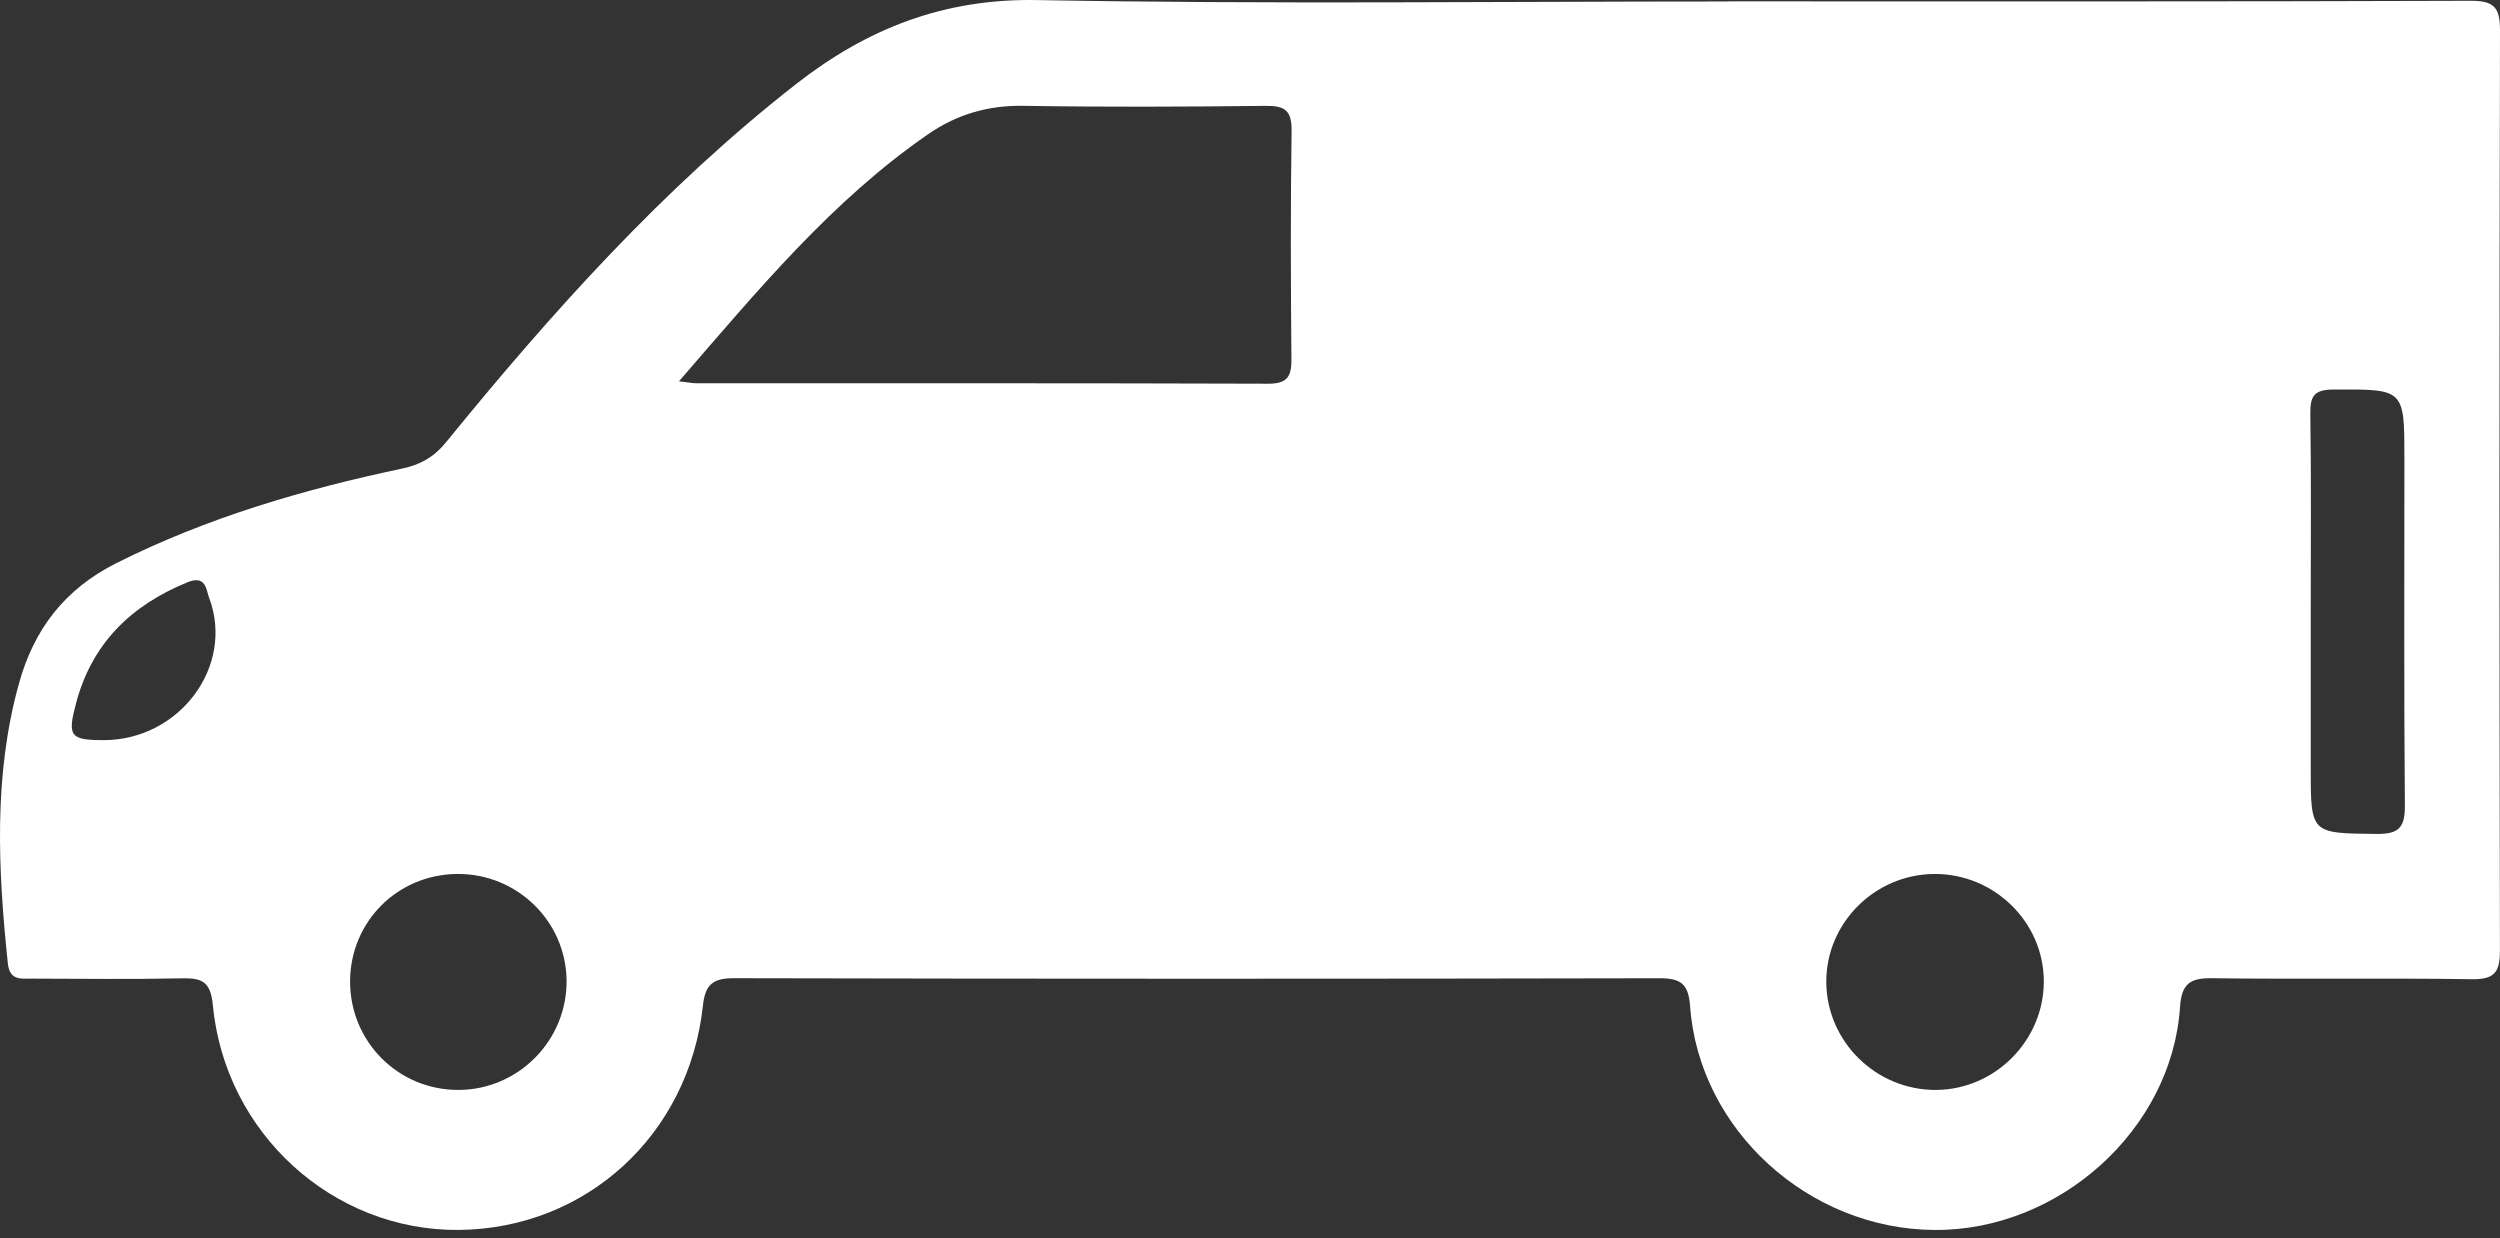 <svg width="107" height="53" viewBox="0 0 107 53" fill="none" xmlns="http://www.w3.org/2000/svg">
<rect x="0" y="0" width="107" height="53" fill="#333333" stroke="none"/>
<path d="M73.98 0.058C84.566 0.058 95.152 0.072 105.738 0.034C106.76 0.03 107.002 0.325 107 1.315C106.968 14.437 106.97 27.559 106.997 40.68C106.999 41.603 106.774 41.925 105.797 41.91C102.095 41.854 98.391 41.916 94.688 41.868C93.735 41.855 93.372 42.091 93.304 43.111C92.953 48.345 88.136 52.676 82.801 52.643C77.406 52.609 72.721 48.356 72.336 43.067C72.267 42.124 71.957 41.866 71.03 41.869C57.828 41.897 44.626 41.897 31.423 41.867C30.499 41.864 30.182 42.142 30.084 43.047C29.484 48.571 25.091 52.584 19.649 52.641C14.262 52.696 9.628 48.513 9.108 43.008C9.012 41.994 8.627 41.854 7.773 41.873C5.641 41.918 3.507 41.89 1.374 41.885C0.902 41.884 0.414 41.979 0.336 41.234C-0.085 37.214 -0.285 33.205 0.812 29.251C1.455 26.933 2.767 25.21 4.994 24.095C8.876 22.15 12.984 20.949 17.2 20.057C17.982 19.892 18.561 19.577 19.084 18.936C23.615 13.373 28.387 8.041 34.07 3.599C37.109 1.224 40.395 -0.071 44.397 0.003C54.255 0.185 64.118 0.063 73.98 0.063V0.058ZM29.06 16.32C29.496 16.37 29.646 16.403 29.795 16.403C37.955 16.406 46.115 16.395 54.275 16.423C55.108 16.426 55.28 16.107 55.273 15.362C55.244 12.106 55.233 8.85 55.28 5.595C55.292 4.723 54.987 4.522 54.171 4.531C50.714 4.57 47.257 4.586 43.8 4.529C42.284 4.504 40.947 4.899 39.725 5.743C35.609 8.585 32.461 12.394 29.06 16.32ZM98.899 26.244V32.871C98.899 35.703 98.899 35.661 101.721 35.693C102.687 35.704 102.937 35.401 102.929 34.464C102.886 29.524 102.909 24.584 102.909 19.644C102.909 16.629 102.909 16.659 99.883 16.672C99.087 16.675 98.87 16.91 98.882 17.689C98.924 20.54 98.899 23.392 98.899 26.244ZM82.88 46.649C85.393 46.625 87.467 44.537 87.475 42.022C87.484 39.47 85.346 37.376 82.762 37.406C80.23 37.434 78.157 39.514 78.165 42.02C78.172 44.581 80.304 46.674 82.88 46.649ZM19.592 37.405C17.032 37.413 15.002 39.428 14.984 41.979C14.966 44.573 17.039 46.658 19.629 46.649C22.198 46.64 24.287 44.511 24.249 41.943C24.211 39.422 22.133 37.397 19.592 37.405ZM4.432 31.678C7.681 31.68 10.048 28.515 8.954 25.595C8.818 25.232 8.818 24.596 8.019 24.923C5.609 25.911 3.938 27.529 3.256 30.095C2.88 31.506 2.991 31.677 4.432 31.678Z" fill="white"/>
</svg>
